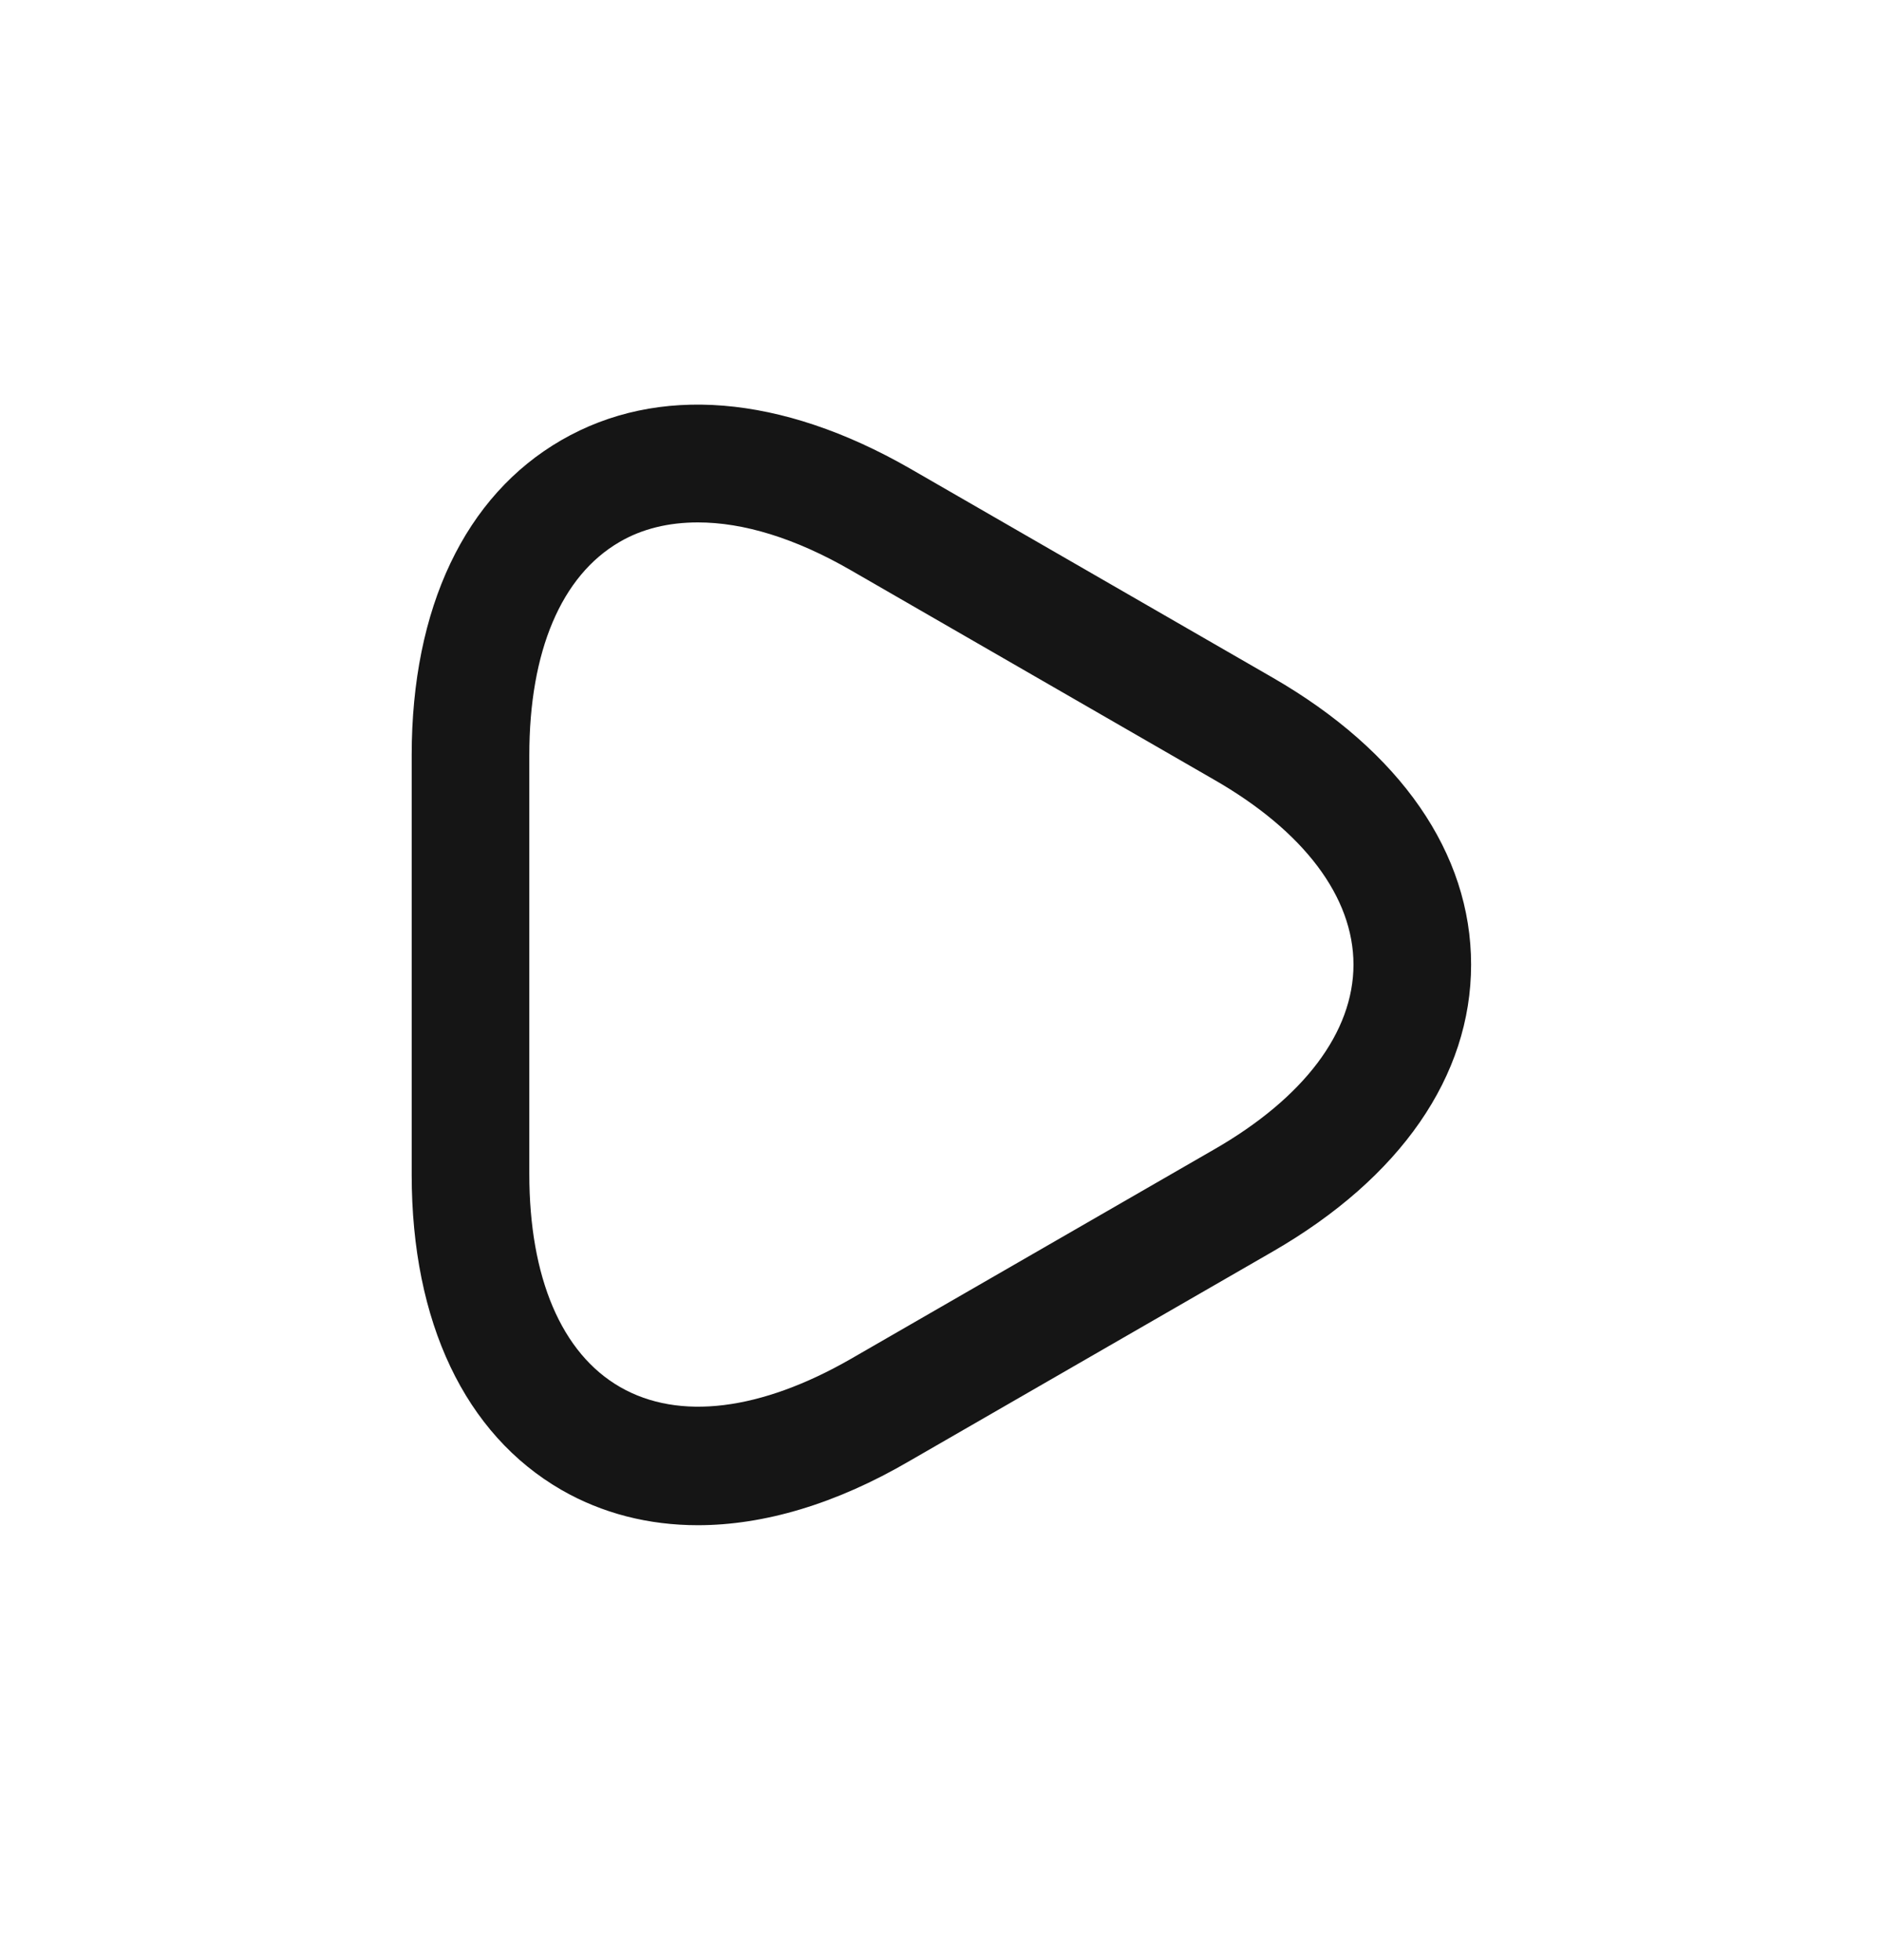 <svg width="24" height="25" viewBox="0 0 24 25" fill="none" xmlns="http://www.w3.org/2000/svg">
<path d="M8.9 19.453C8.27 19.453 7.68 19.302 7.16 19.003C5.93 18.293 5.25 16.863 5.25 14.982V9.633C5.25 7.753 5.93 6.323 7.16 5.613C8.39 4.903 9.96 5.033 11.6 5.973L16.23 8.643C17.86 9.583 18.76 10.883 18.76 12.303C18.76 13.723 17.86 15.023 16.23 15.963L11.6 18.633C10.66 19.183 9.74 19.453 8.9 19.453ZM8.9 6.663C8.53 6.663 8.19 6.743 7.9 6.913C7.16 7.343 6.75 8.303 6.75 9.633V14.973C6.75 16.293 7.16 17.262 7.91 17.692C8.66 18.122 9.7 17.992 10.85 17.332L15.48 14.662C16.63 14.002 17.26 13.162 17.26 12.303C17.26 11.443 16.63 10.602 15.48 9.943L10.85 7.273C10.14 6.863 9.48 6.663 8.9 6.663Z" fill="#151515"/>
</svg>
